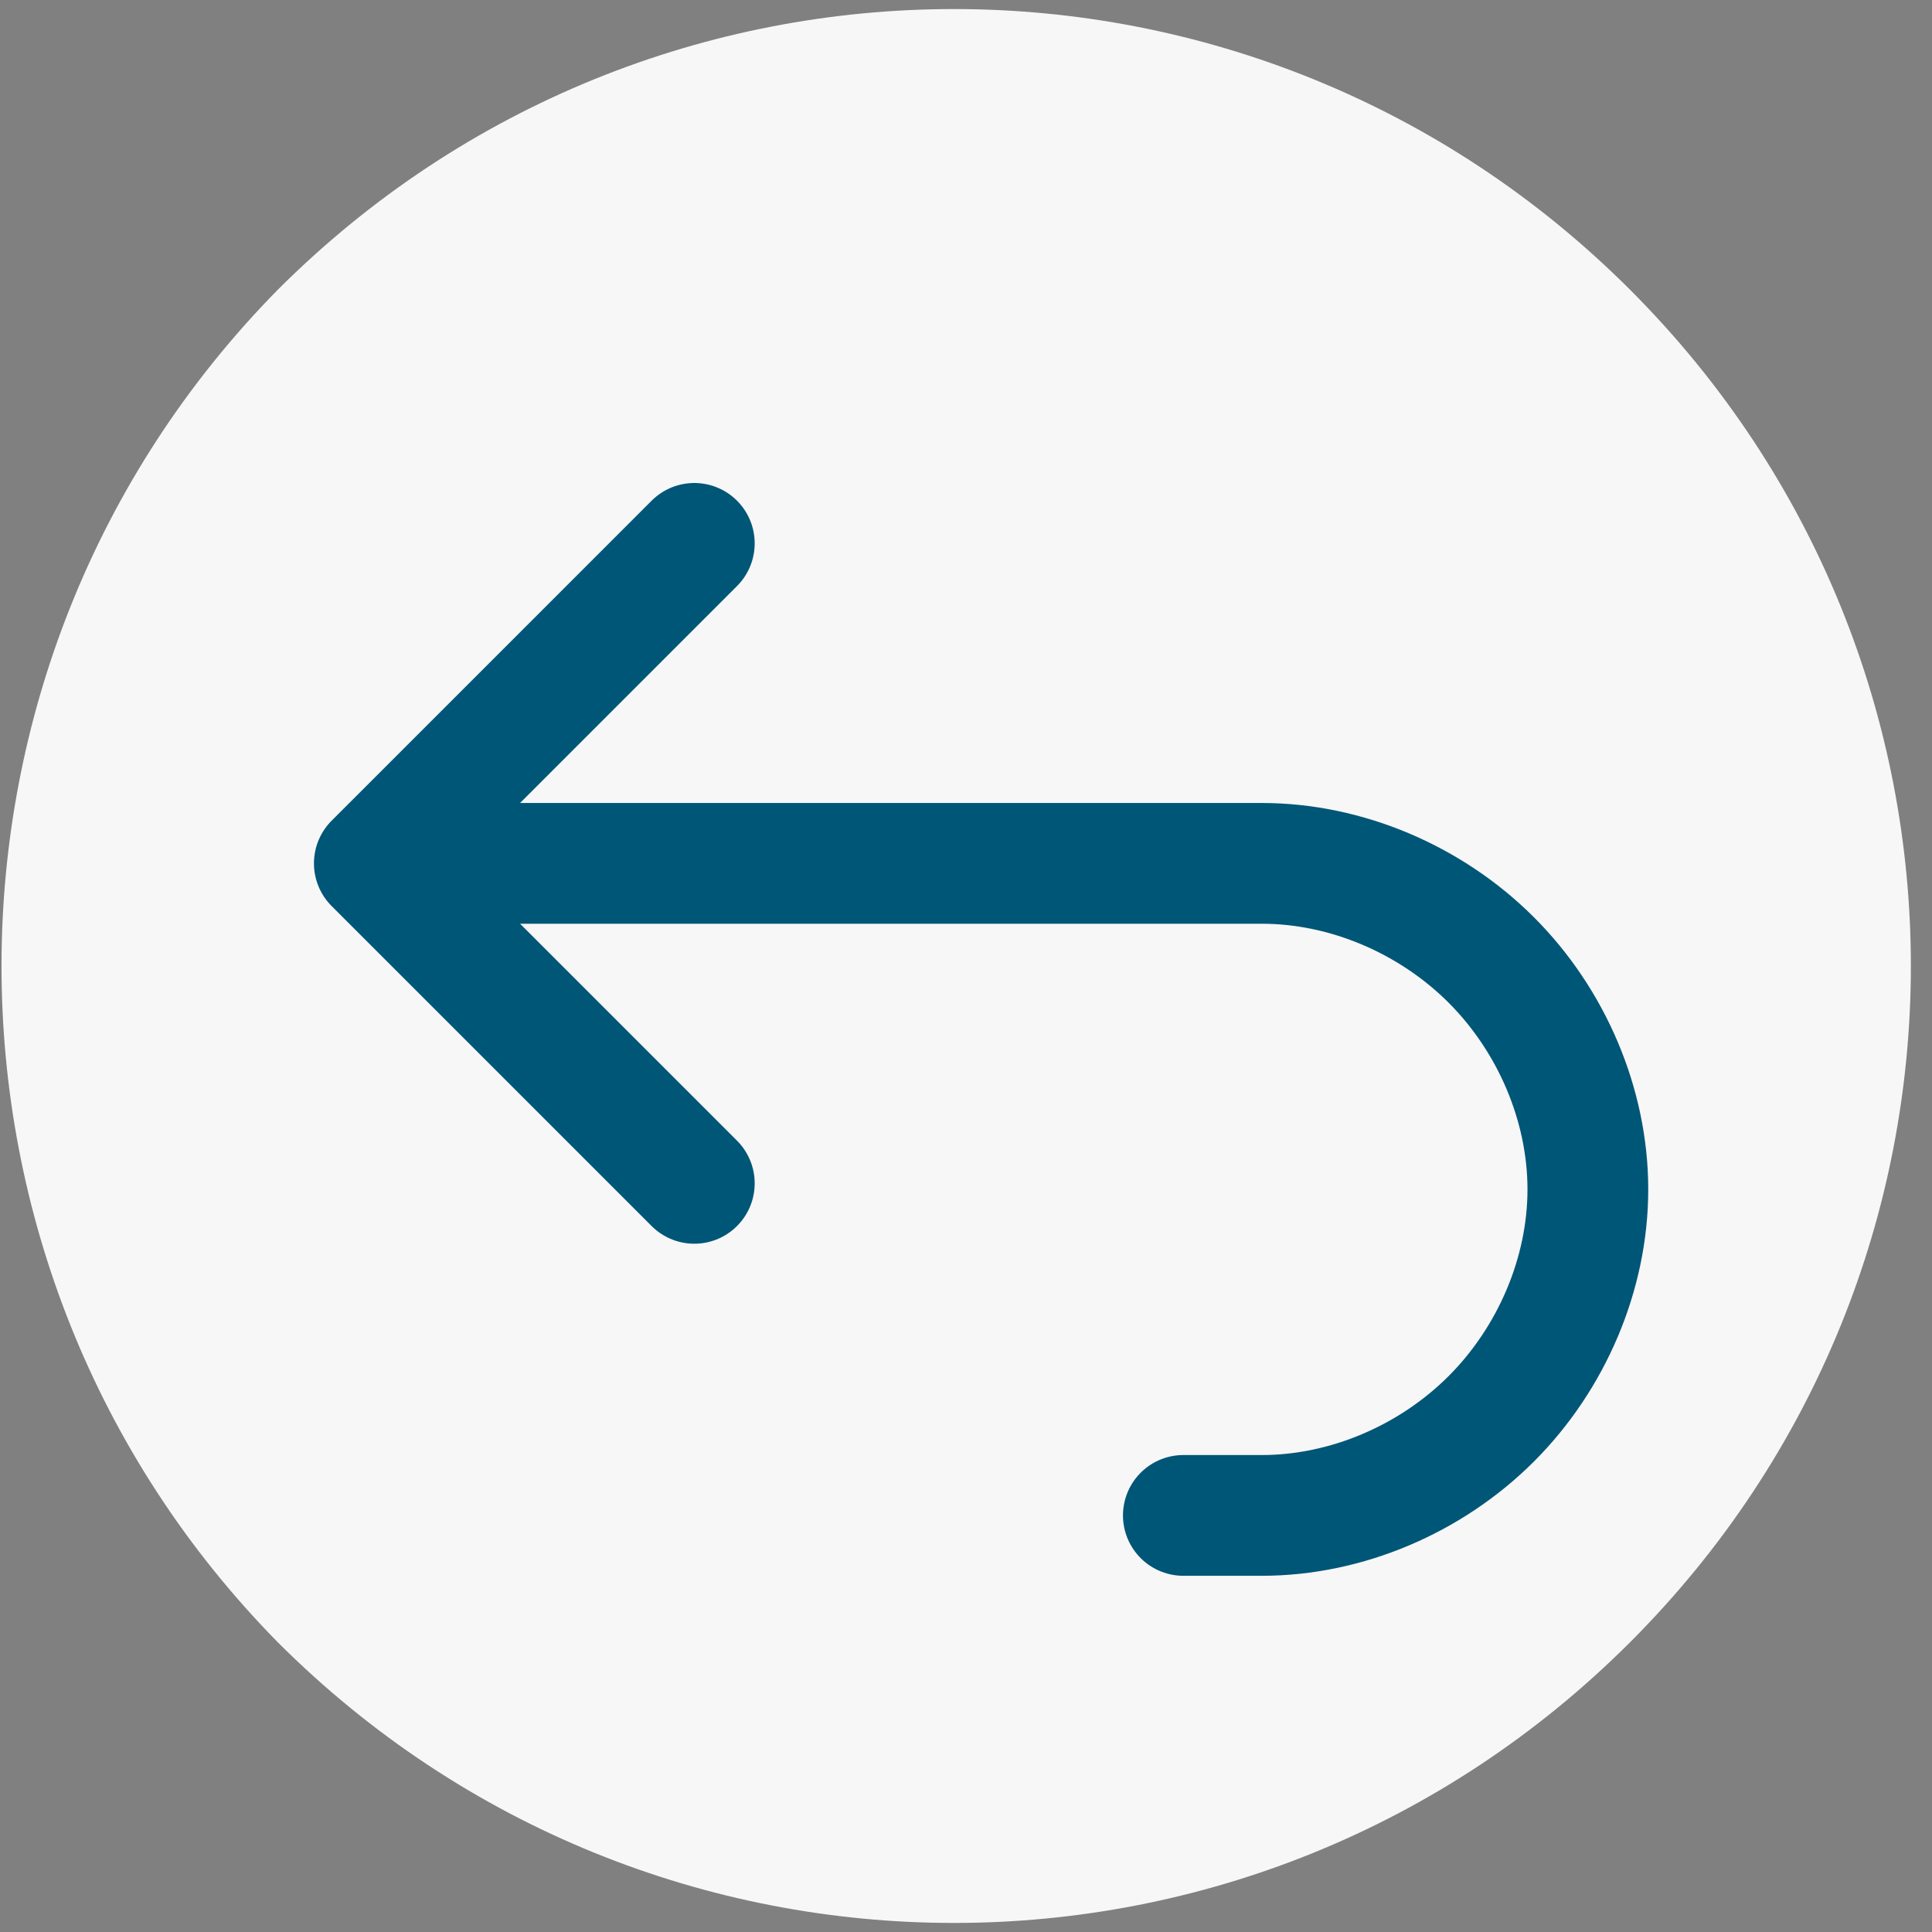 <svg viewBox="0 0 32 32" version="1.1" xmlns="http://www.w3.org/2000/svg">
  <rect x="0" y="0" width="32" height="32" fill="#808080" stroke="none"/>
  <defs>
    <style>
      .cls-1 {
        fill: #f7f7f7;
        fill-rule: evenodd;
      }

      .cls-2 {
        fill: #50bcbd;
      }

      .cls-3 {
        fill: none;
        stroke: #005677;
        stroke-linecap: round;
        stroke-miterlimit: 10;
        stroke-width: 2px;
      }

      .cls-4 {
        display: none;
      }
    </style>
  </defs>
  
  <g>
    <g id="Layer_1">
      <g id="circfle">
        <path d="M4.6,27.2C-1.5,21-1.5,11,4.6,4.8c6.2-6.2,16.2-6.2,22.4,0,6.2,6.2,6.2,16.2,0,22.4s-16.2,6.2-22.4,0" class="cls-1" id="circleBG"></path>
      </g>
      <g class="cls-4" id="package">
        <path d="M26.8,10.3h0c-.1-.3-.4-.5-.6-.6l-8.8-5c-.2,0-.5-.2-.8-.2s-.5,0-.8.2l-8.8,5c-.2.1-.5.3-.6.6h0c0,.2-.2.5-.2.8v9.9c0,.3,0,.6.2.8,0,.2.4.4.6.6l8.8,5c.2.1.5.2.7.2h0c.2,0,.5,0,.7-.2l8.8-5c.2-.1.5-.3.6-.6.1-.2.2-.5.2-.8v-9.9c0-.3,0-.5-.2-.8h.2ZM16.6,6.1l8,4.5-3.1,1.7-8.1-4.5,3.2-1.8h0ZM16.7,15.1l-8.1-4.5,3.2-1.8,8.1,4.5-3.2,1.8ZM7.7,11.9l8.1,4.5v9l-8.1-4.5v-9ZM17.4,25.5v-9l3.3-1.8v3.8c0,.2,0,.4.2.6s.4.2.6.2.4,0,.6-.2.2-.4.2-.6v-4.7l3.1-1.8v9s-8,4.5-8,4.5Z" class="cls-2"></path>
      </g>
      <g class="cls-4" id="delivery">
        <g id="icon-low-energy">
          <path d="M27.1,15.1l-5.3-7.2c0,0-.2-.2-.3-.2H6.9c-.2,0-.4,0-.5.2,0,.1-.2.3-.2.5v12.8c0,.2,0,.4.2.5,0,.1.3.2.5.2h1.6c.2.6.6,1.2,1.1,1.6s1.2.6,1.8.6,1.3-.2,1.8-.6.9-1,1.1-1.6h4.7c.2.6.6,1.2,1.1,1.6s1.2.6,1.8.6,1.3-.2,1.8-.6.9-1,1.1-1.6h1.6c.2,0,.4,0,.5-.2.1-.1.2-.3.2-.5v-5.6c0-.2,0-.3-.1-.4h.1ZM19.7,9h1.1l3.9,5.3h-5v-5.3ZM11.4,22.6c-.3,0-.6,0-.8-.3-.2-.2-.4-.4-.6-.7-.1-.3-.1-.6,0-.9,0-.3.2-.6.4-.8.2-.2.5-.4.8-.4h.9c.3.1.5.3.7.6.2.2.3.5.3.8s-.2.8-.4,1.1-.7.4-1.1.4l-.2.2ZM22,22.6c-.3,0-.6,0-.8-.3-.2-.2-.4-.4-.6-.7-.1-.3-.1-.6,0-.9,0-.3.2-.6.4-.8s.5-.4.8-.4h.9c.3.1.5.3.7.6.2.2.3.5.3.8s-.2.8-.4,1.1c-.3.3-.7.4-1.1.4l-.2.2ZM25.8,20.4h-.9c-.2-.6-.6-1.2-1.1-1.6s-1.2-.6-1.8-.6-1.3.2-1.8.6-.9,1-1.1,1.6h-4.7c-.2-.6-.6-1.2-1.1-1.6s-1.2-.6-1.8-.6-1.3.2-1.8.6-.9,1-1.1,1.6h-.9v-11.3h10.6v6.8h7.6v4.5h-.1Z" class="cls-2"></path>
        </g>
      </g>
      <g id="return">
        <path d="M11.5,19.6l-5.3-5.3M6.2,14.3l5.3-5.3M6.2,14.3h14.7c1.4,0,2.8.6,3.8,1.6,1,1,1.6,2.4,1.6,3.8s-.6,2.8-1.6,3.8-2.4,1.6-3.8,1.6h-1.3" class="cls-3"></path>
      </g>
      <g class="cls-4" id="padlock">
        <path d="M16,4.1c-3,0-5.4,2.4-5.4,5.4v3.3h-1.1c-1.2,0-2.2,1-2.2,2.2v8.7c0,1.2,1,2.2,2.2,2.2h13c1.2,0,2.2-1,2.2-2.2v-8.7c0-1.2-1-2.2-2.2-2.2h-1.1v-3.3c0-3-2.4-5.4-5.4-5.4ZM22.5,14.9v8.7h-13v-8.7s13,0,13,0ZM12.7,12.7v-3.3c0-1.8,1.5-3.3,3.3-3.3s3.3,1.5,3.3,3.3v3.3h-6.6Z" class="cls-2"></path>
      </g>
    </g>
  </g>
</svg>